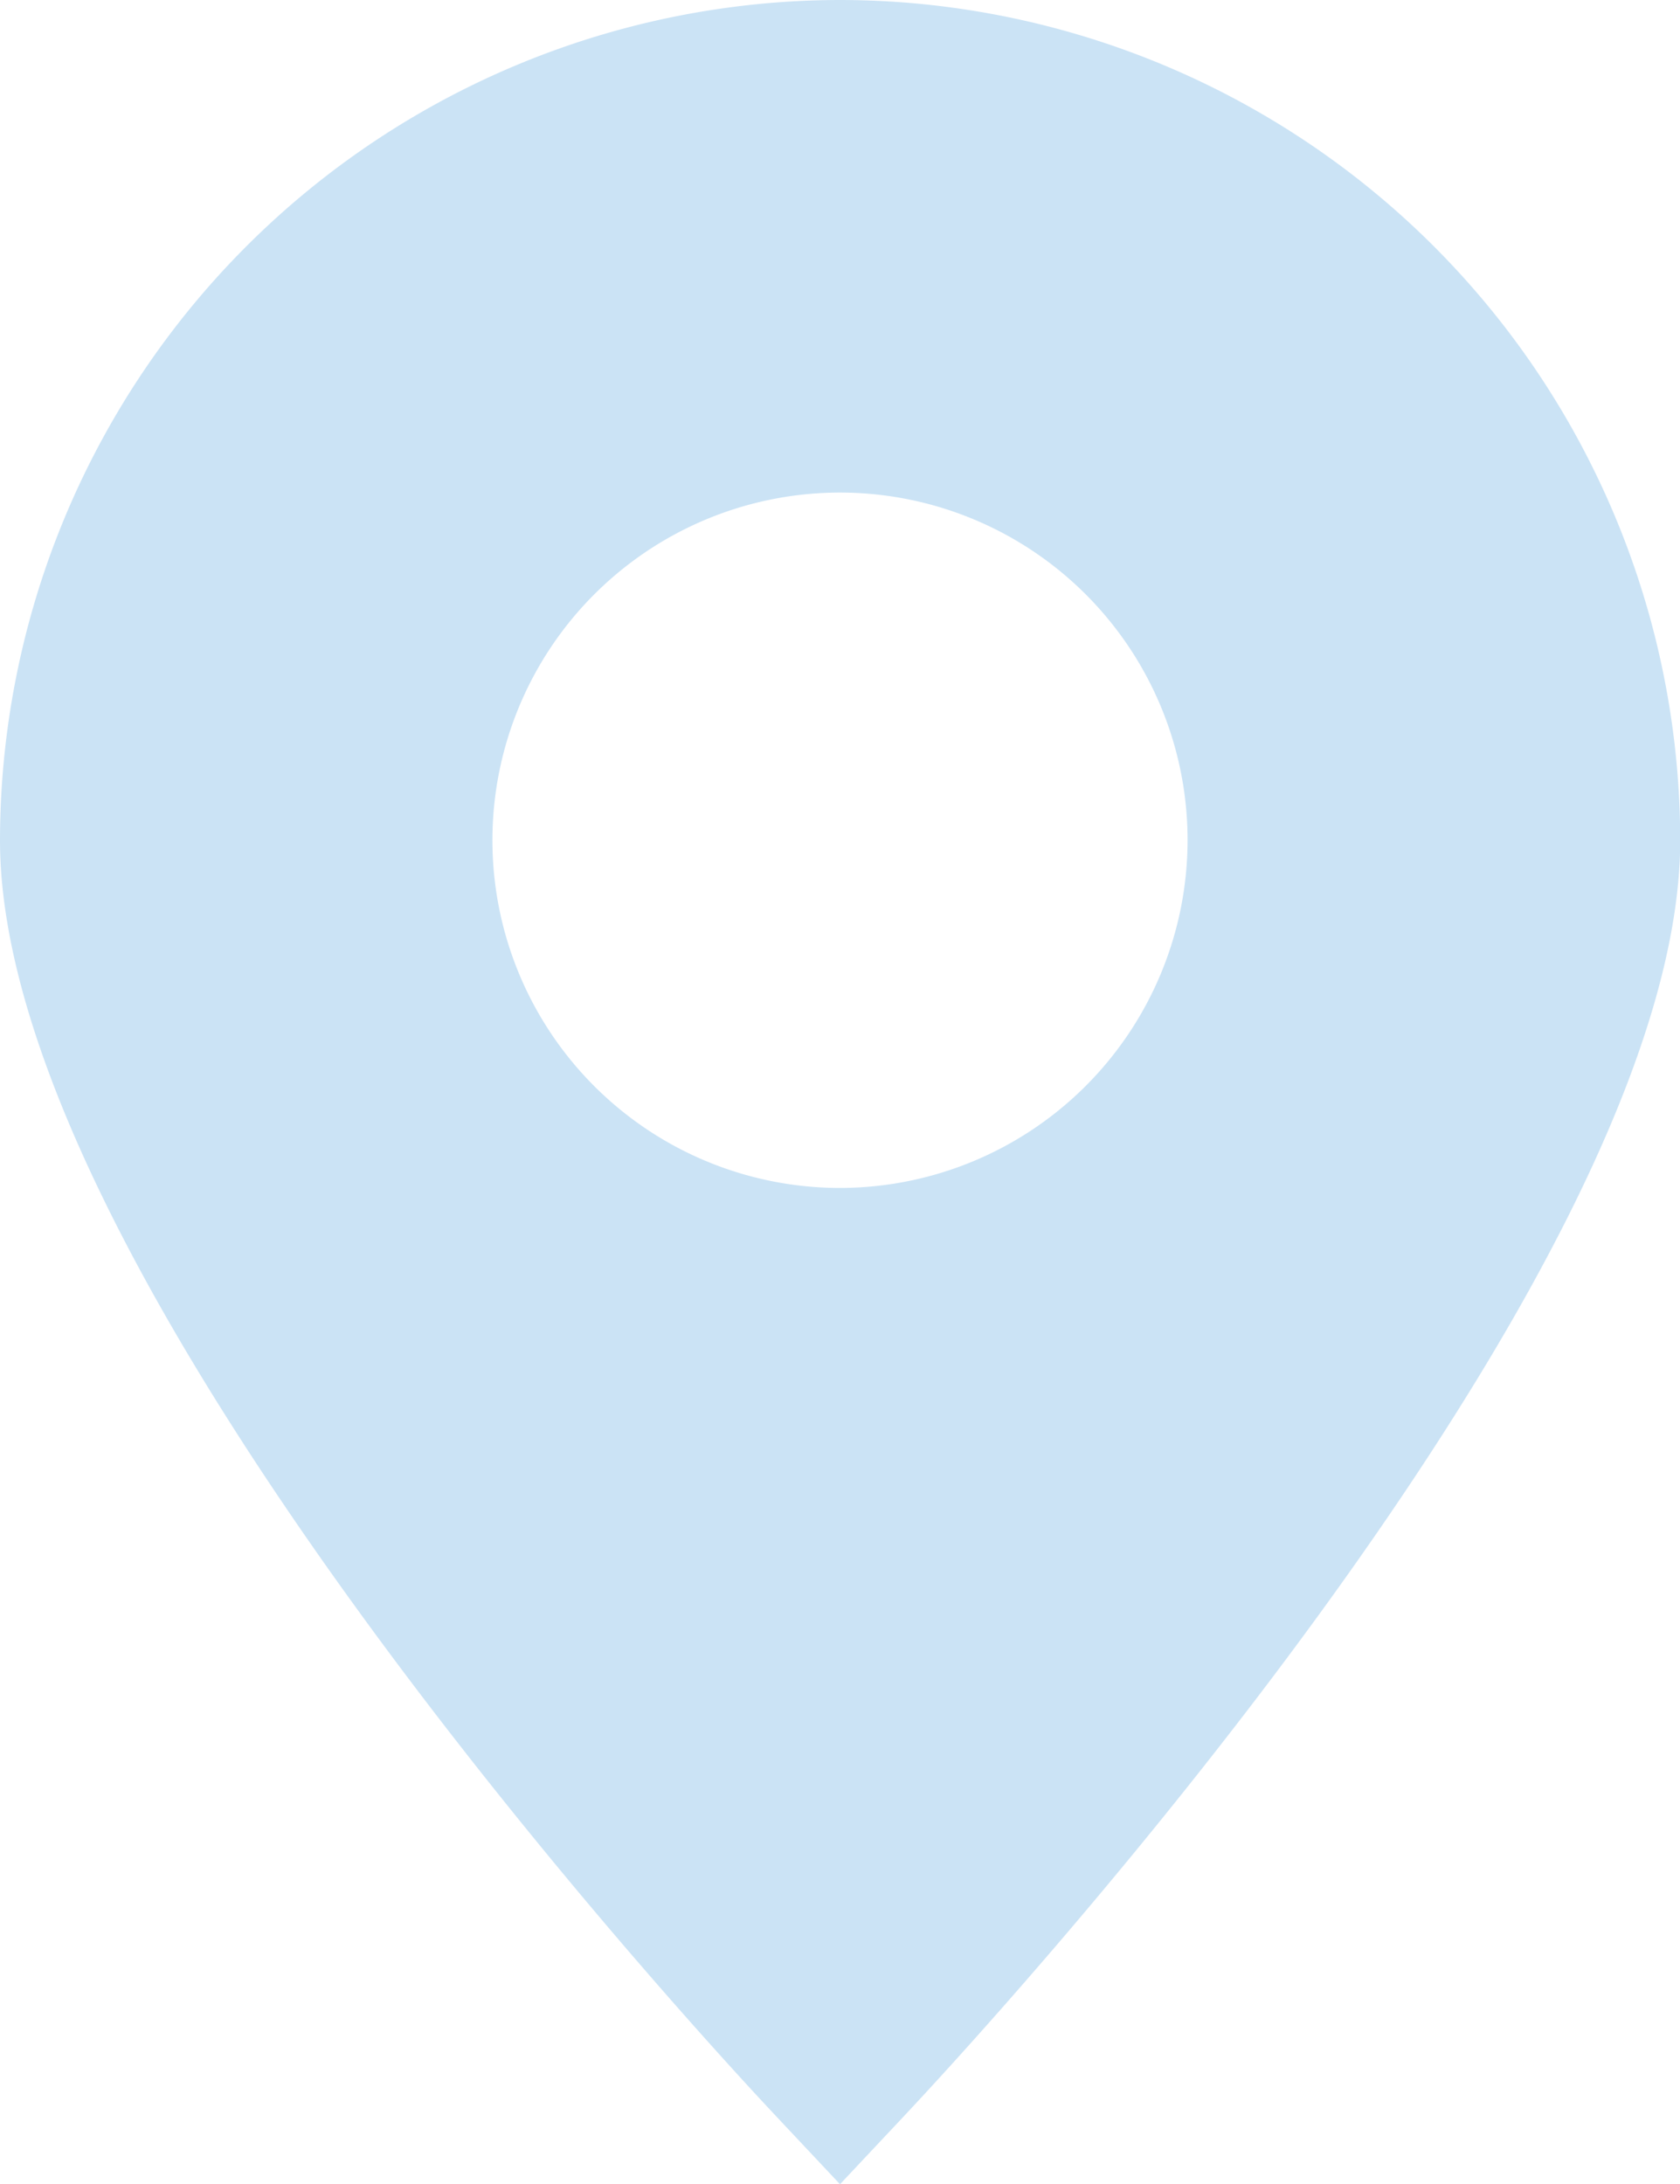<svg xmlns="http://www.w3.org/2000/svg" xmlns:xlink="http://www.w3.org/1999/xlink" width="16.598" height="21.571" viewBox="0 0 16.598 21.571"><defs><clipPath id="a"><rect width="16.598" height="21.571" fill="#cbe3f5"/></clipPath></defs><g clip-path="url(#a)"><path d="M8.3,0A8.308,8.308,0,0,0,0,8.3c0,4.325,6.888,11.772,7.674,12.608l.625.665.625-.665C9.71,20.071,16.6,12.624,16.6,8.3A8.308,8.308,0,0,0,8.3,0m0,11.733A3.434,3.434,0,1,1,11.733,8.3,3.438,3.438,0,0,1,8.3,11.733" transform="translate(0)" fill="#cbe3f5"/></g></svg>